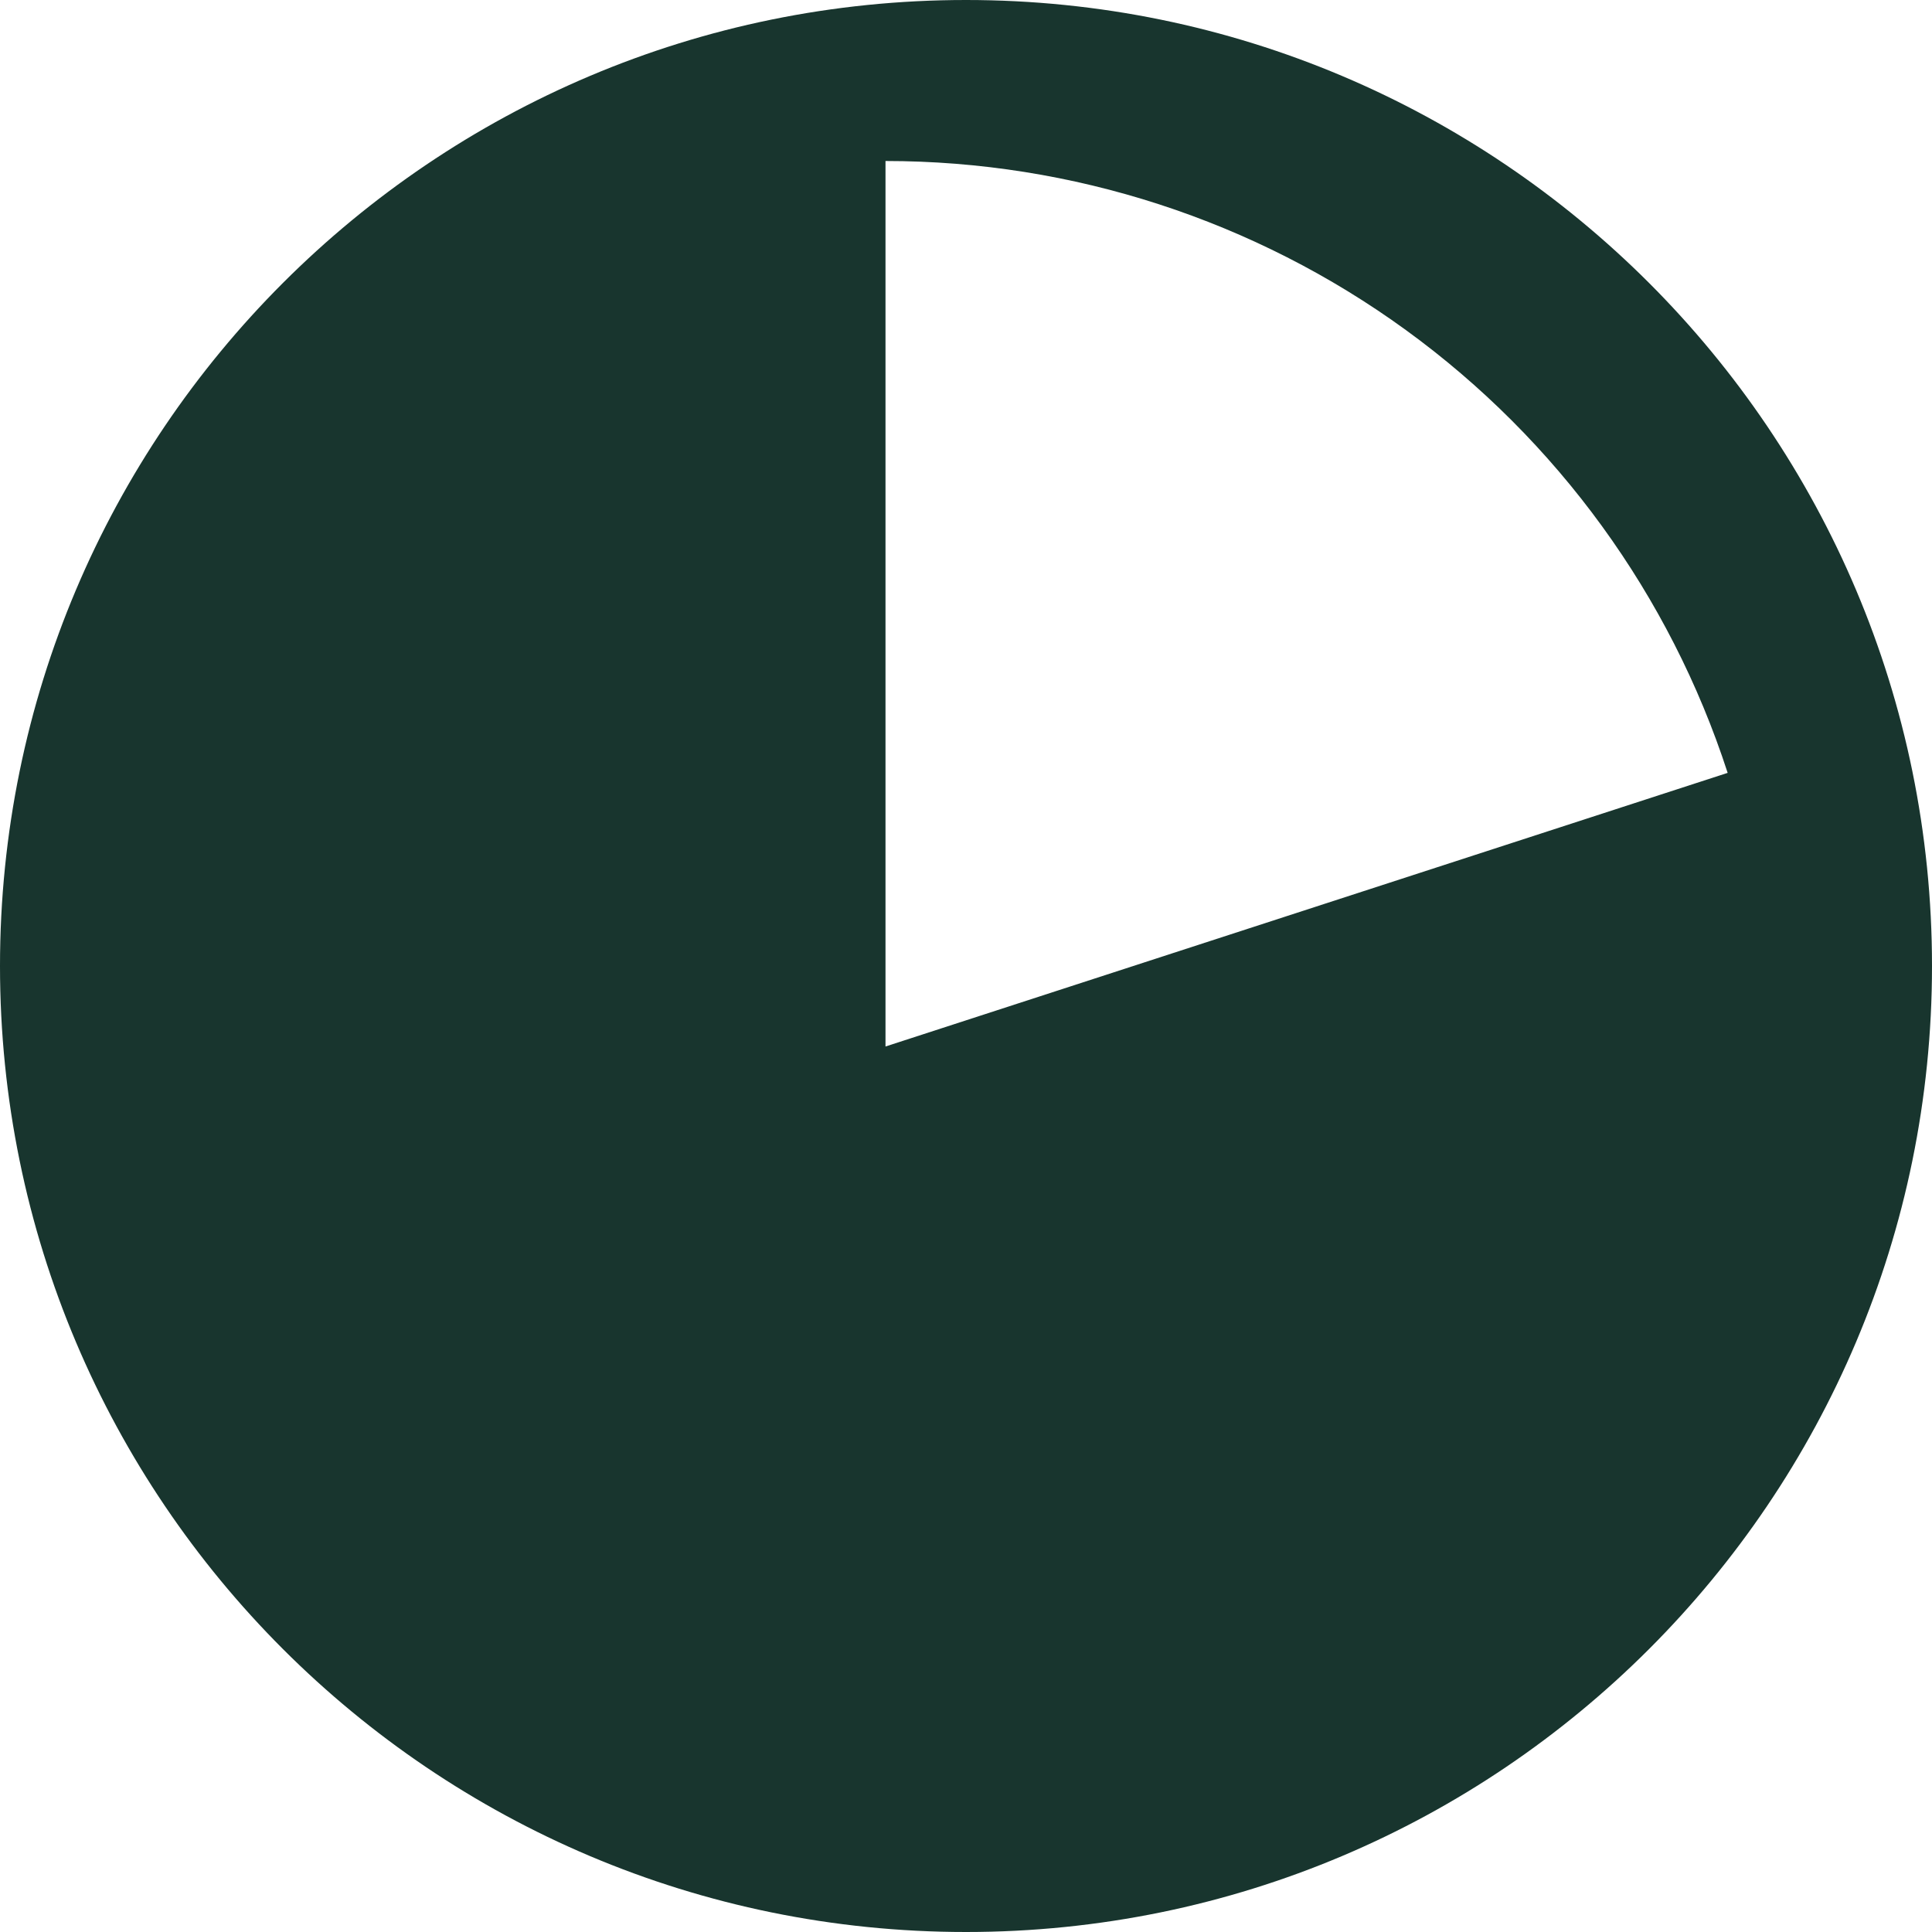 <svg width="30" height="30" viewBox="0 0 30 30" fill="none" xmlns="http://www.w3.org/2000/svg">
<path fill-rule="evenodd" clip-rule="evenodd" d="M15 30C23.284 30 30 23.284 30 15C30 6.716 23.284 0 15 0C6.716 0 0 6.716 0 15C0 23.284 6.716 30 15 30ZM21.832 5.126C19.483 3.419 16.654 2.5 13.75 2.5V16.25L26.827 12.001C25.93 9.239 24.181 6.833 21.832 5.126Z" fill="#18352E"/>
</svg>
